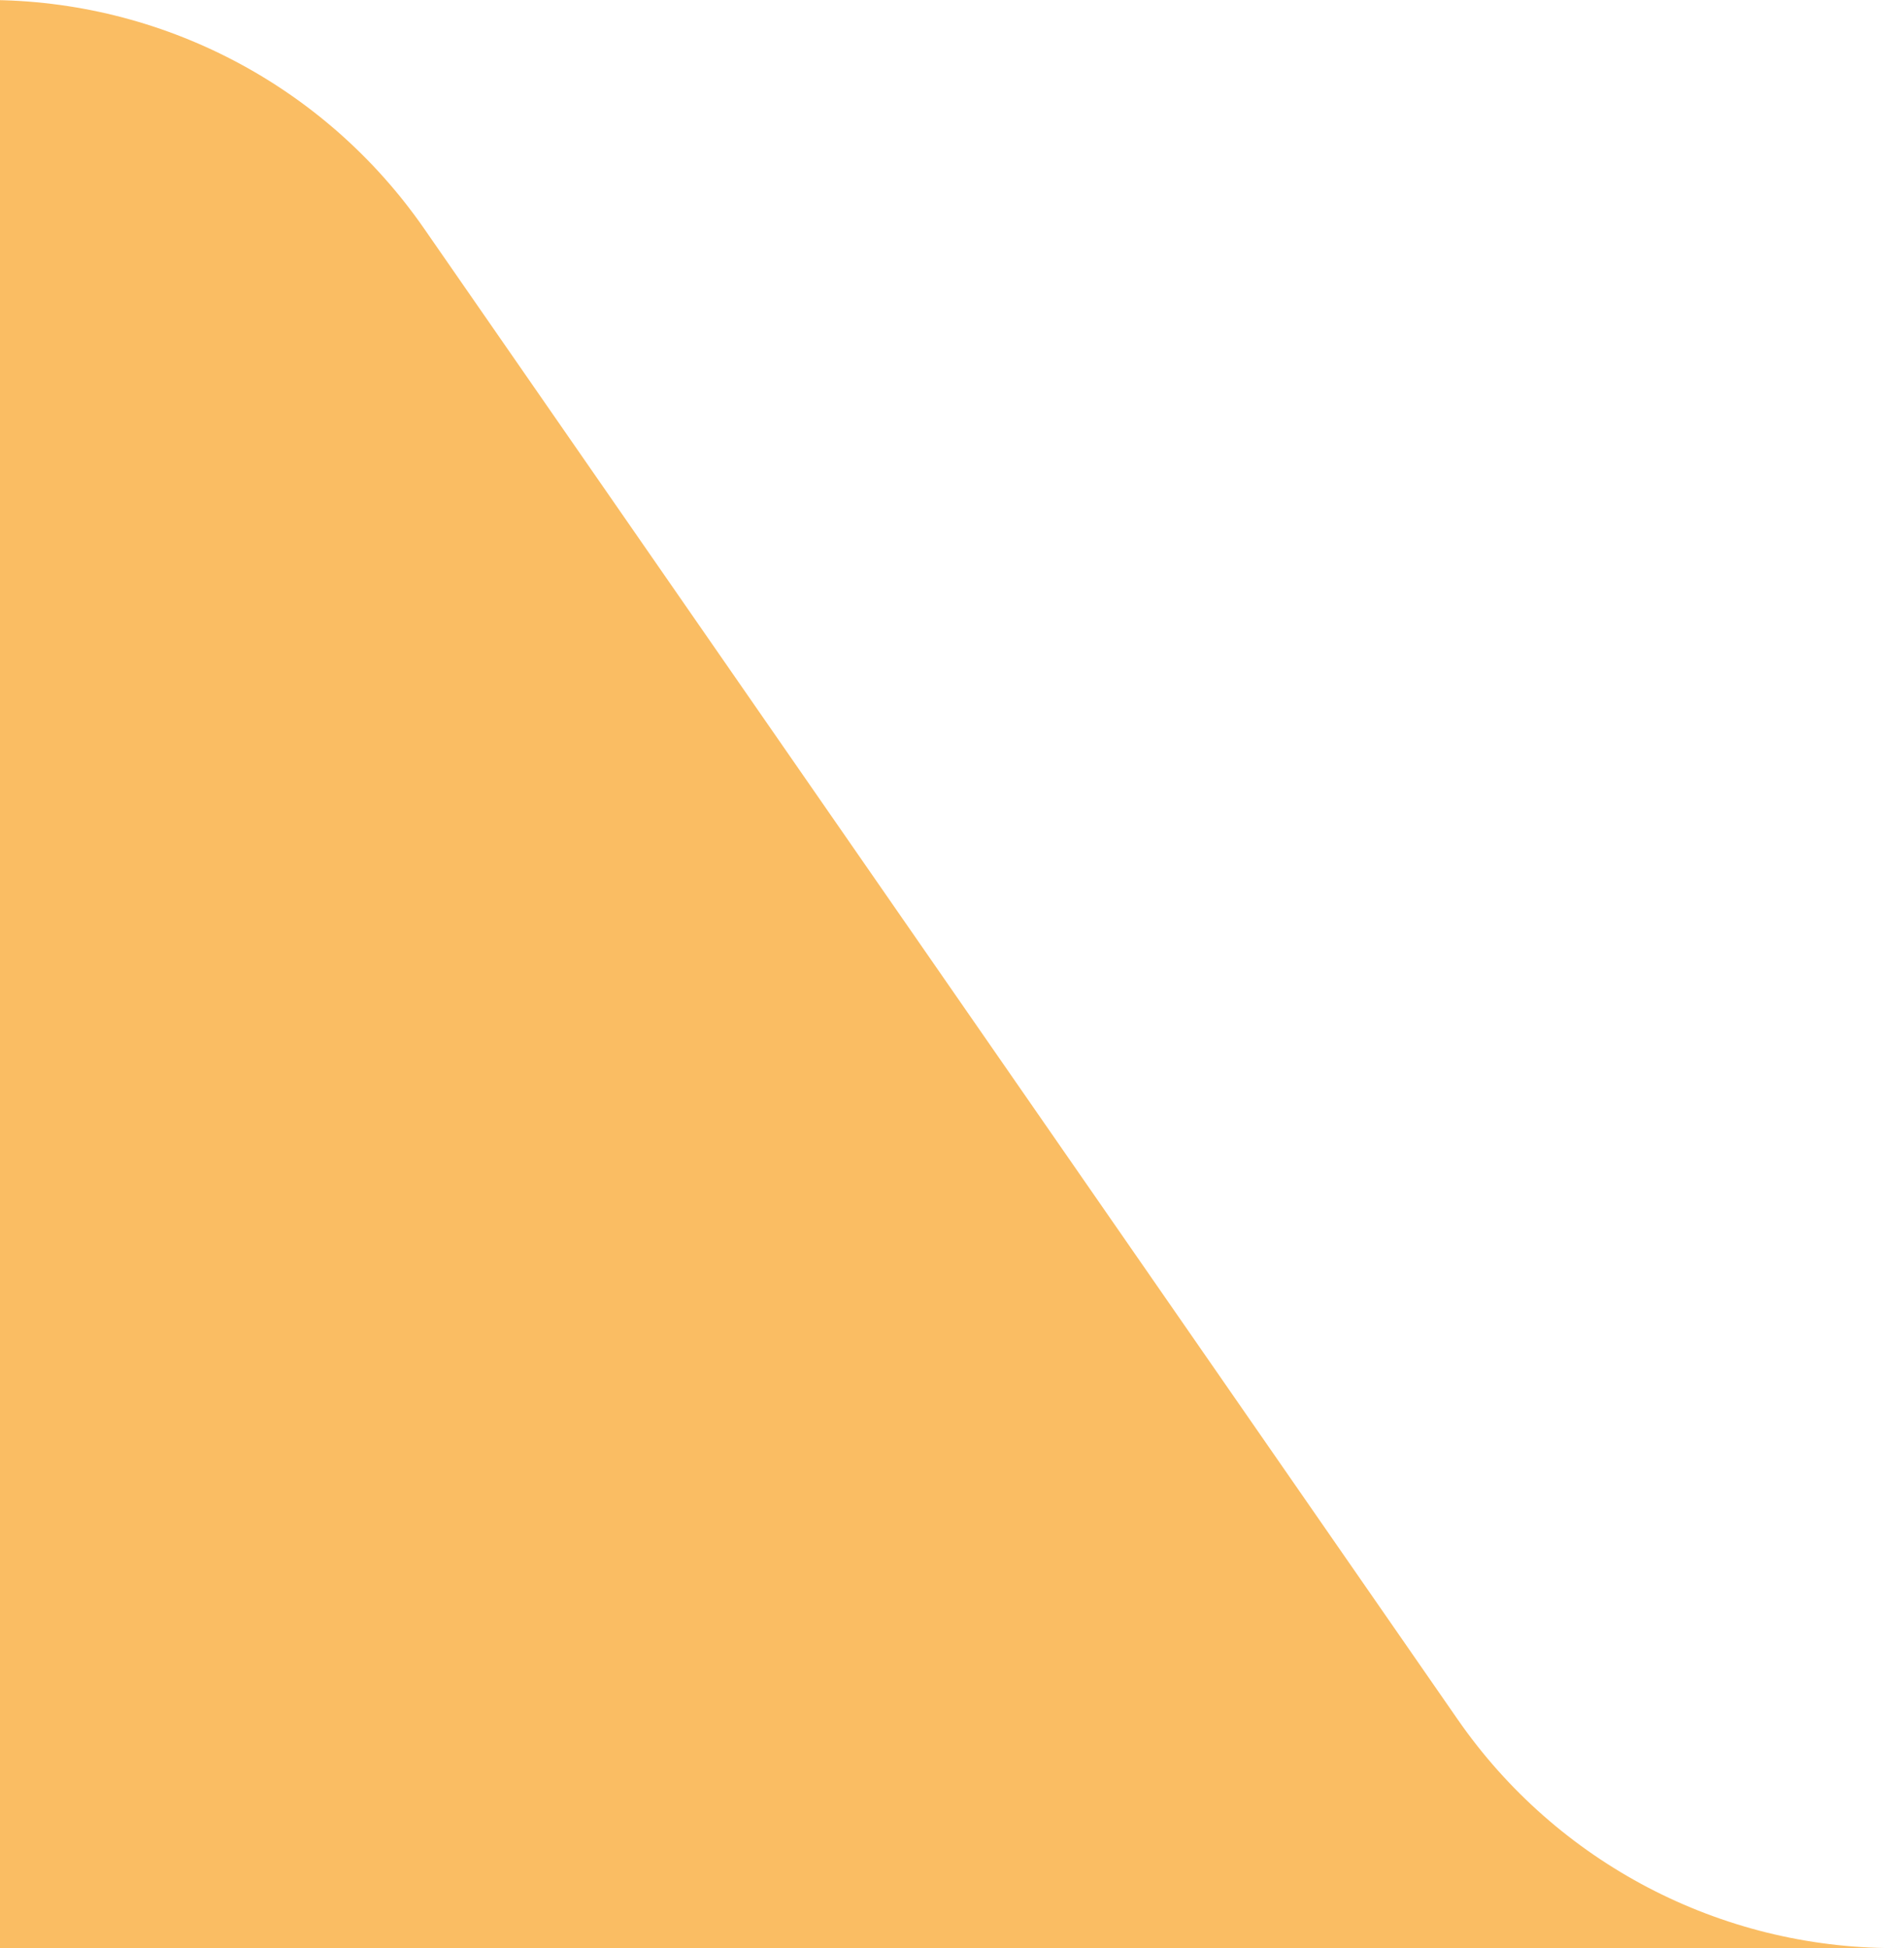 <svg width="43" height="44" viewBox="0 0 43 44" fill="none" xmlns="http://www.w3.org/2000/svg">
<g clip-path="url(#clip0_1383_16693)">
<path d="M-166 12C-166 5.373 -160.627 0 -154 0H-0.283C3.652 0 7.337 1.929 9.579 5.164L32.921 38.836C35.163 42.071 38.848 44 42.783 44H1027.29C1032.87 44 1037.08 49.052 1036.08 54.539V54.539C1035.43 58.139 1032.65 60.976 1029.06 61.703L885.581 90.761C884.797 90.92 883.999 91 883.199 91H731.587H437.217H-154C-160.627 91 -166 85.627 -166 79V12Z" fill="#FABD63"/>
</g>
<defs>
<clipPath id="clip0_1383_16693">
<rect width="43" height="44" fill="white"/>
</clipPath>
</defs>
</svg>
